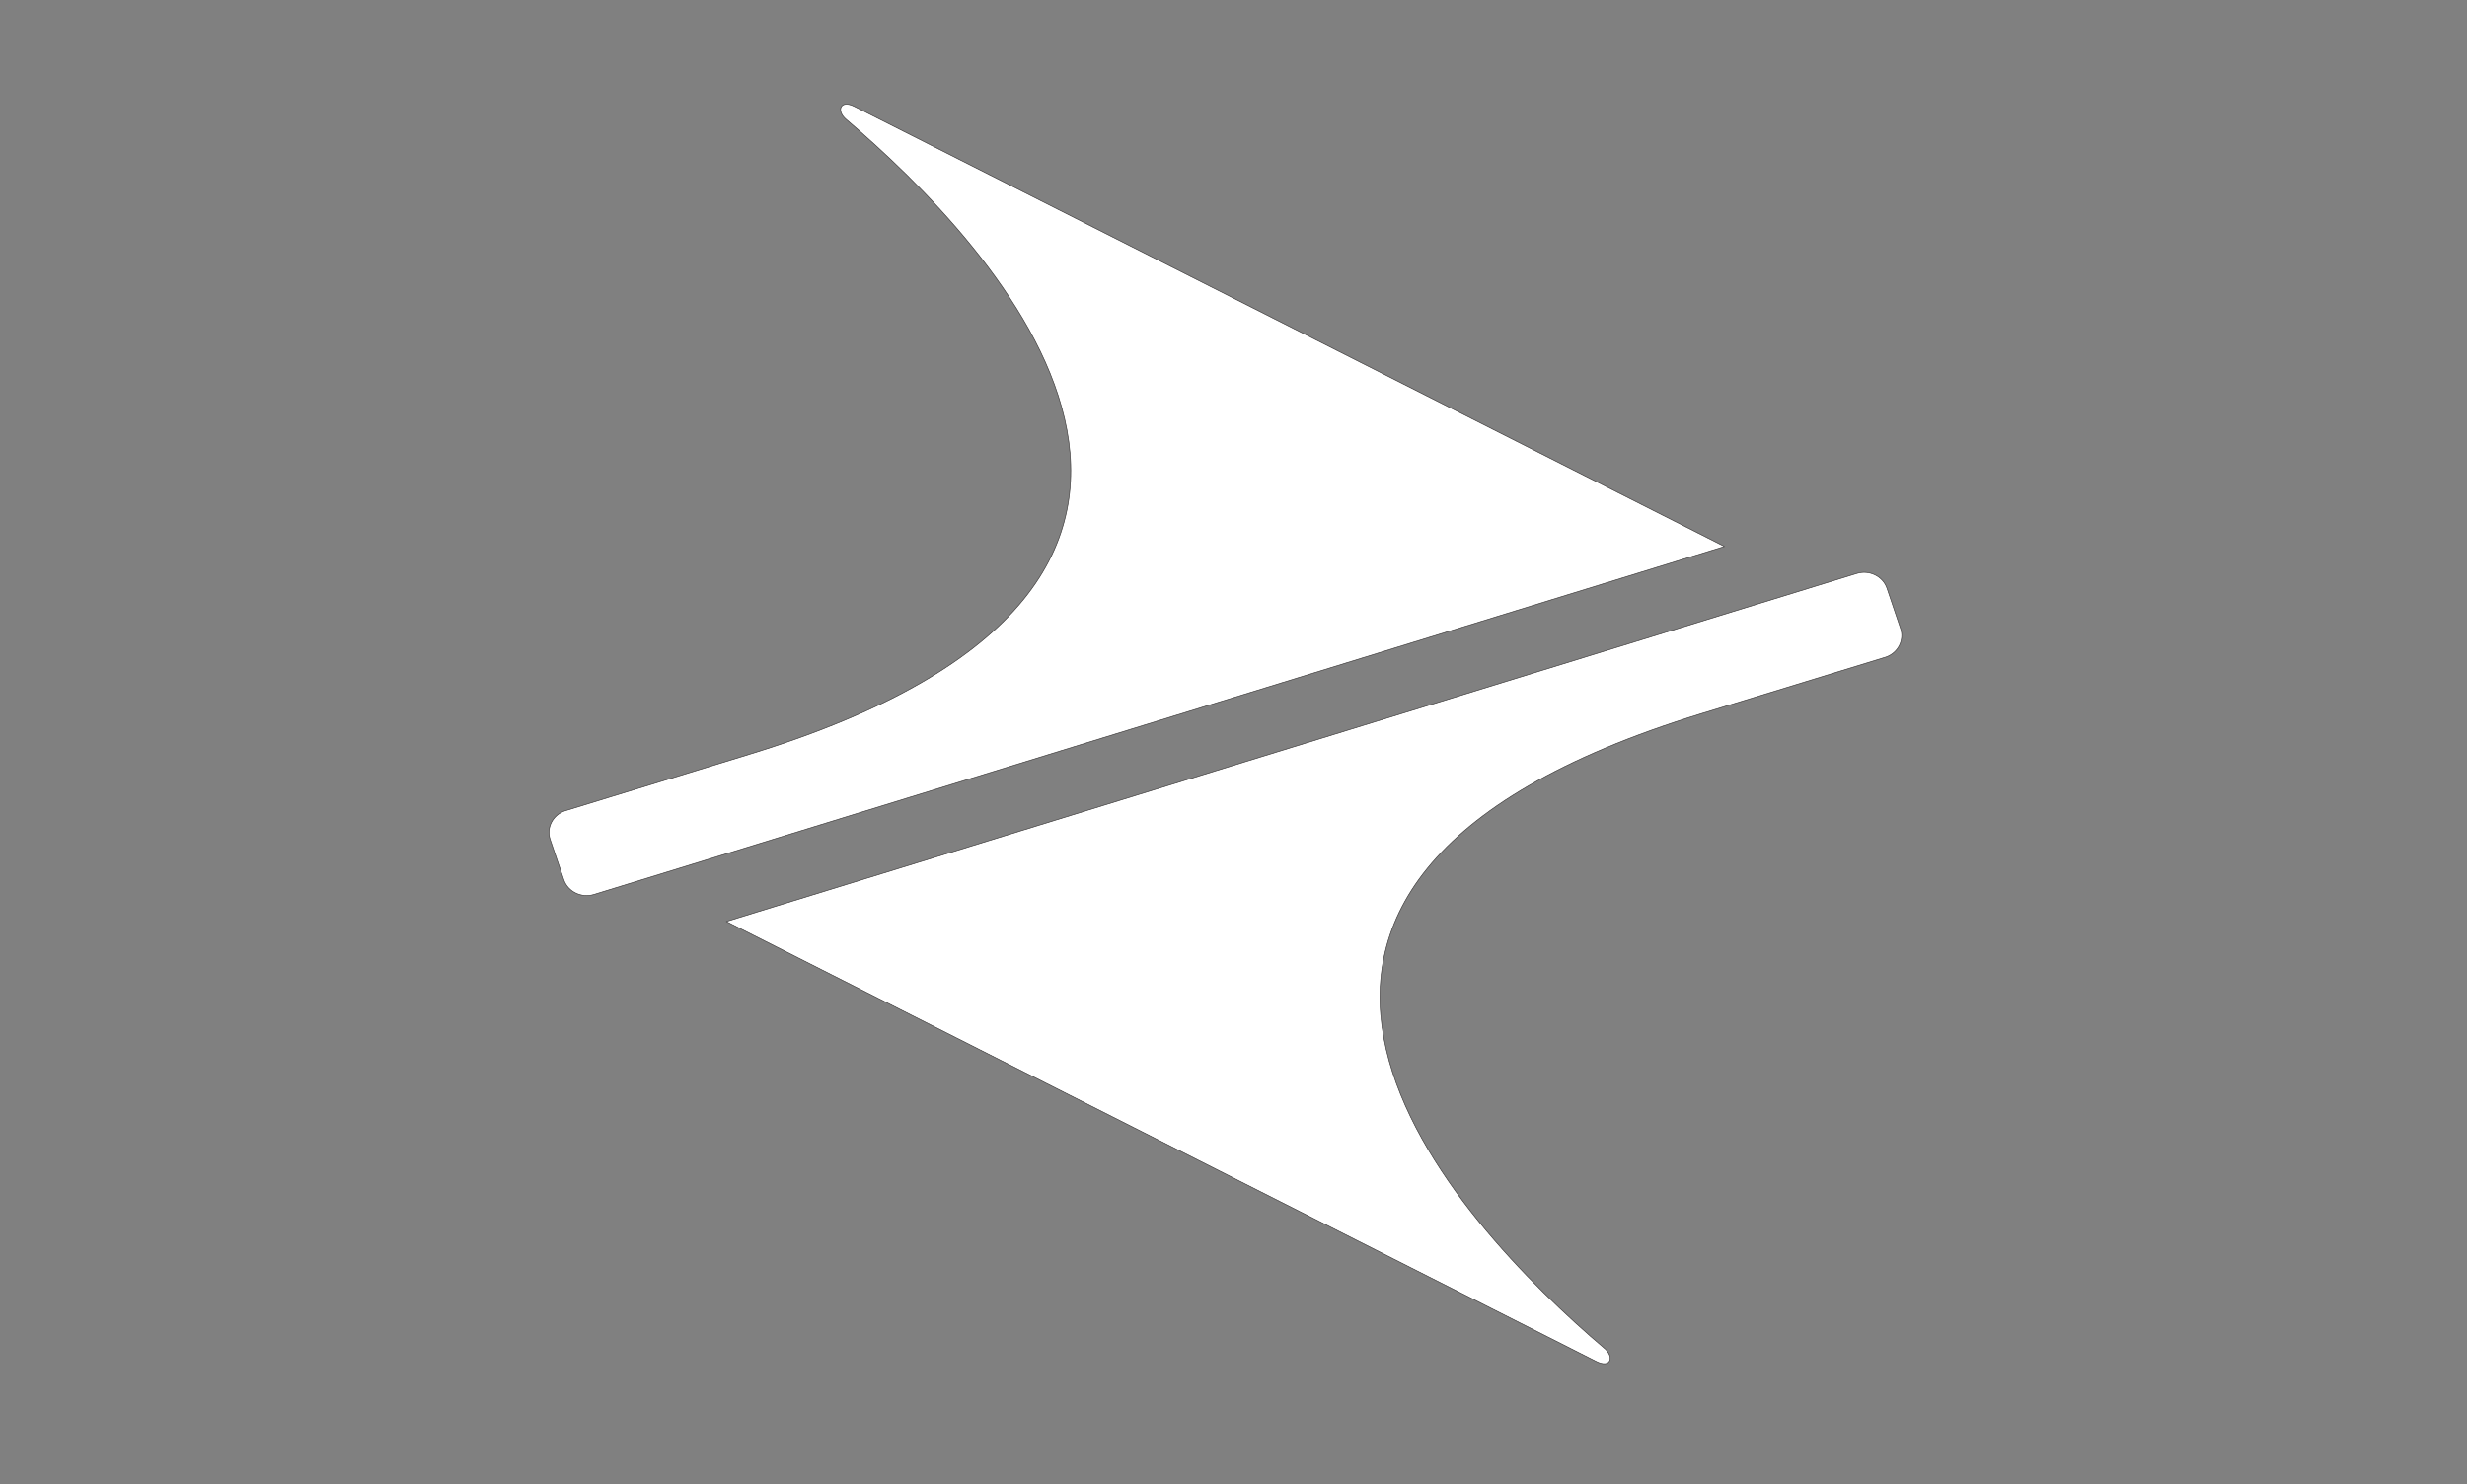 <svg width="123" height="74" viewBox="0 0 123 74" fill="none" xmlns="http://www.w3.org/2000/svg">
<rect x="0" y="0" width="123" height="74" fill="#808080" stroke="none"/>
<path fill-rule="evenodd" clip-rule="evenodd" d="M37.339 37.62L30.409 39.744L28.145 40.438C27.555 40.651 27.235 41.276 27.43 41.855L28.11 43.865C28.311 44.463 28.989 44.794 29.614 44.601L31.721 43.953L85.98 27.248L42.606 5.311C41.886 4.946 41.687 5.528 42.185 5.952C49.492 12.166 65.542 28.981 37.339 37.62Z" fill="white" stroke="#373535" stroke-width="0.031" stroke-miterlimit="2.613"/>
<path fill-rule="evenodd" clip-rule="evenodd" d="M84.851 35.576L91.781 33.452L94.045 32.758C94.635 32.545 94.955 31.92 94.76 31.341L94.081 29.331C93.879 28.733 93.202 28.402 92.576 28.595L90.469 29.243L36.21 45.949L79.584 67.885C80.304 68.25 80.503 67.668 80.006 67.244C72.698 61.031 56.648 44.215 84.851 35.576Z" fill="white" stroke="#373535" stroke-width="0.031" stroke-miterlimit="2.613"/>
</svg>
